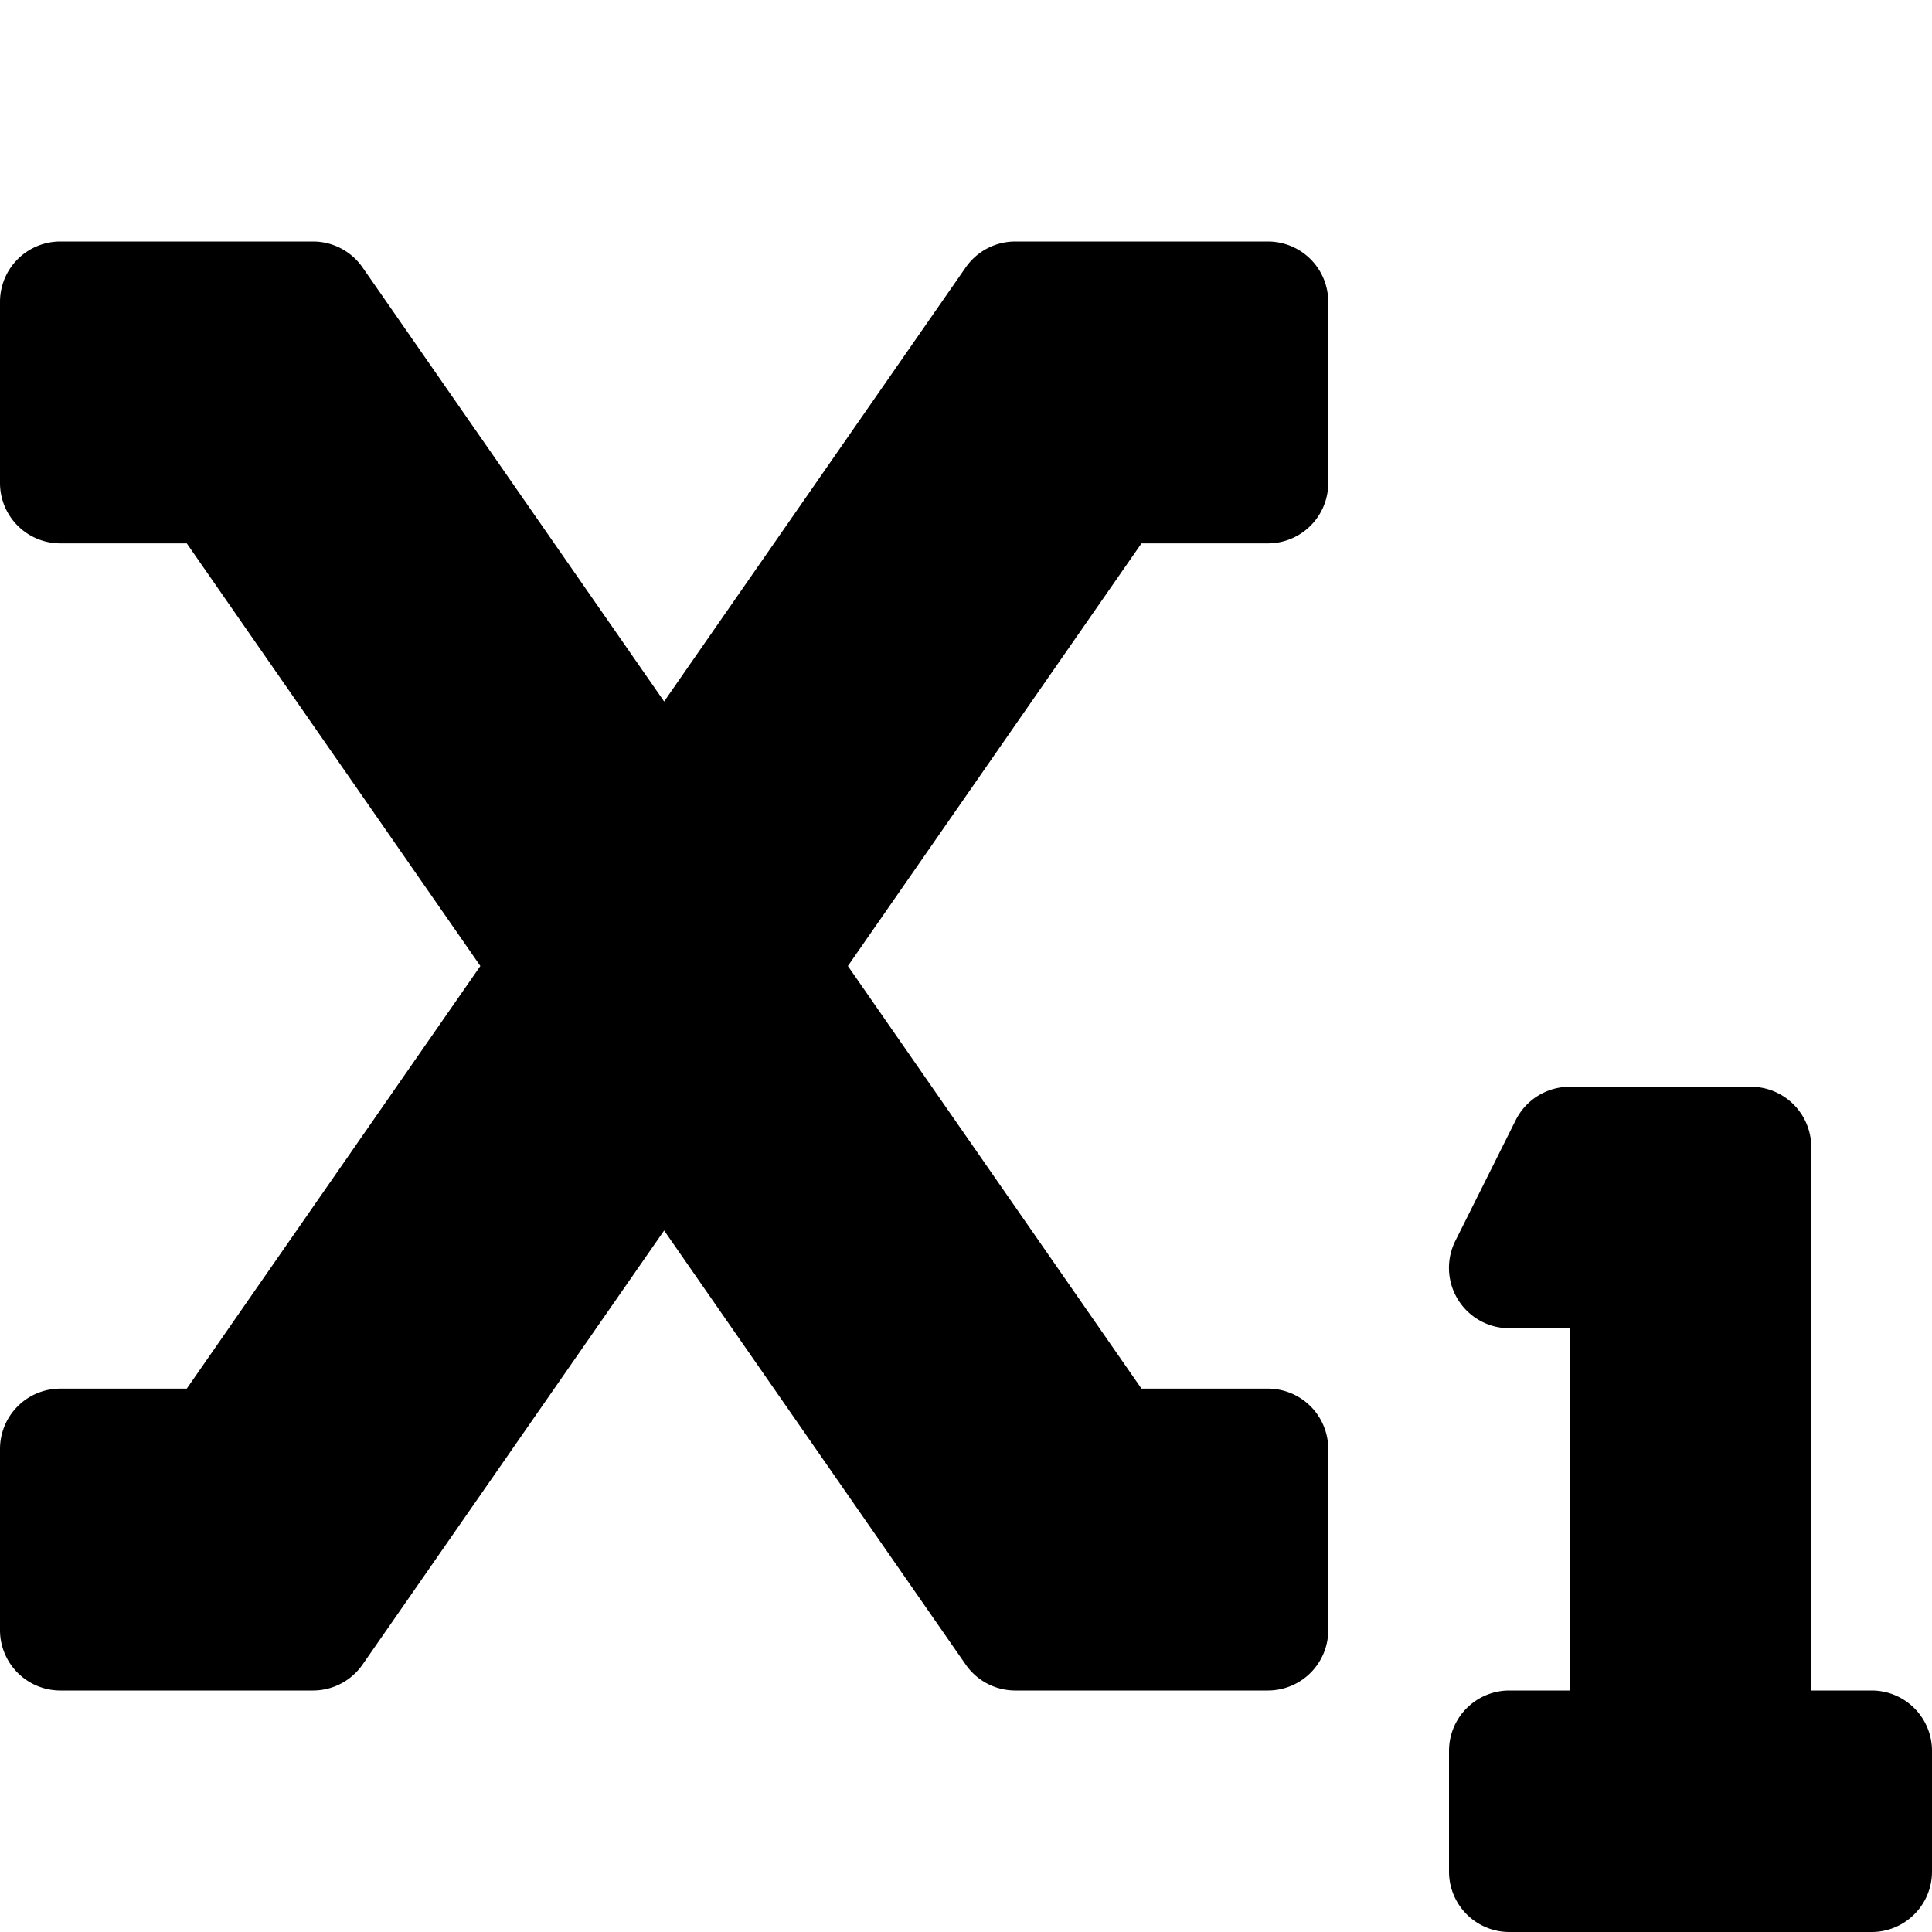 <svg xmlns="http://www.w3.org/2000/svg" viewBox="0 0 512 512"><!--!Font Awesome Free 6.5.1 by @fontawesome - https://fontawesome.com License - https://fontawesome.com/license/free Copyright 2024 Fonticons, Inc.--><path d="M496 448h-16V304a16 16 0 0 0 -16-16h-48a16 16 0 0 0 -14.3 8.8l-16 32A16 16 0 0 0 400 352h16v96h-16a16 16 0 0 0 -16 16v32a16 16 0 0 0 16 16h96a16 16 0 0 0 16-16v-32a16 16 0 0 0 -16-16zM336 64h-67a16 16 0 0 0 -13.1 6.9l-79.9 115-79.9-115A16 16 0 0 0 83 64H16A16 16 0 0 0 0 80v48a16 16 0 0 0 16 16h33.5l77.8 112-77.8 112H16a16 16 0 0 0 -16 16v48a16 16 0 0 0 16 16h67a16 16 0 0 0 13.1-6.9l79.9-115 79.9 115A16 16 0 0 0 269 448h67a16 16 0 0 0 16-16v-48a16 16 0 0 0 -16-16h-33.5l-77.8-112 77.8-112H336a16 16 0 0 0 16-16V80a16 16 0 0 0 -16-16z"/></svg>